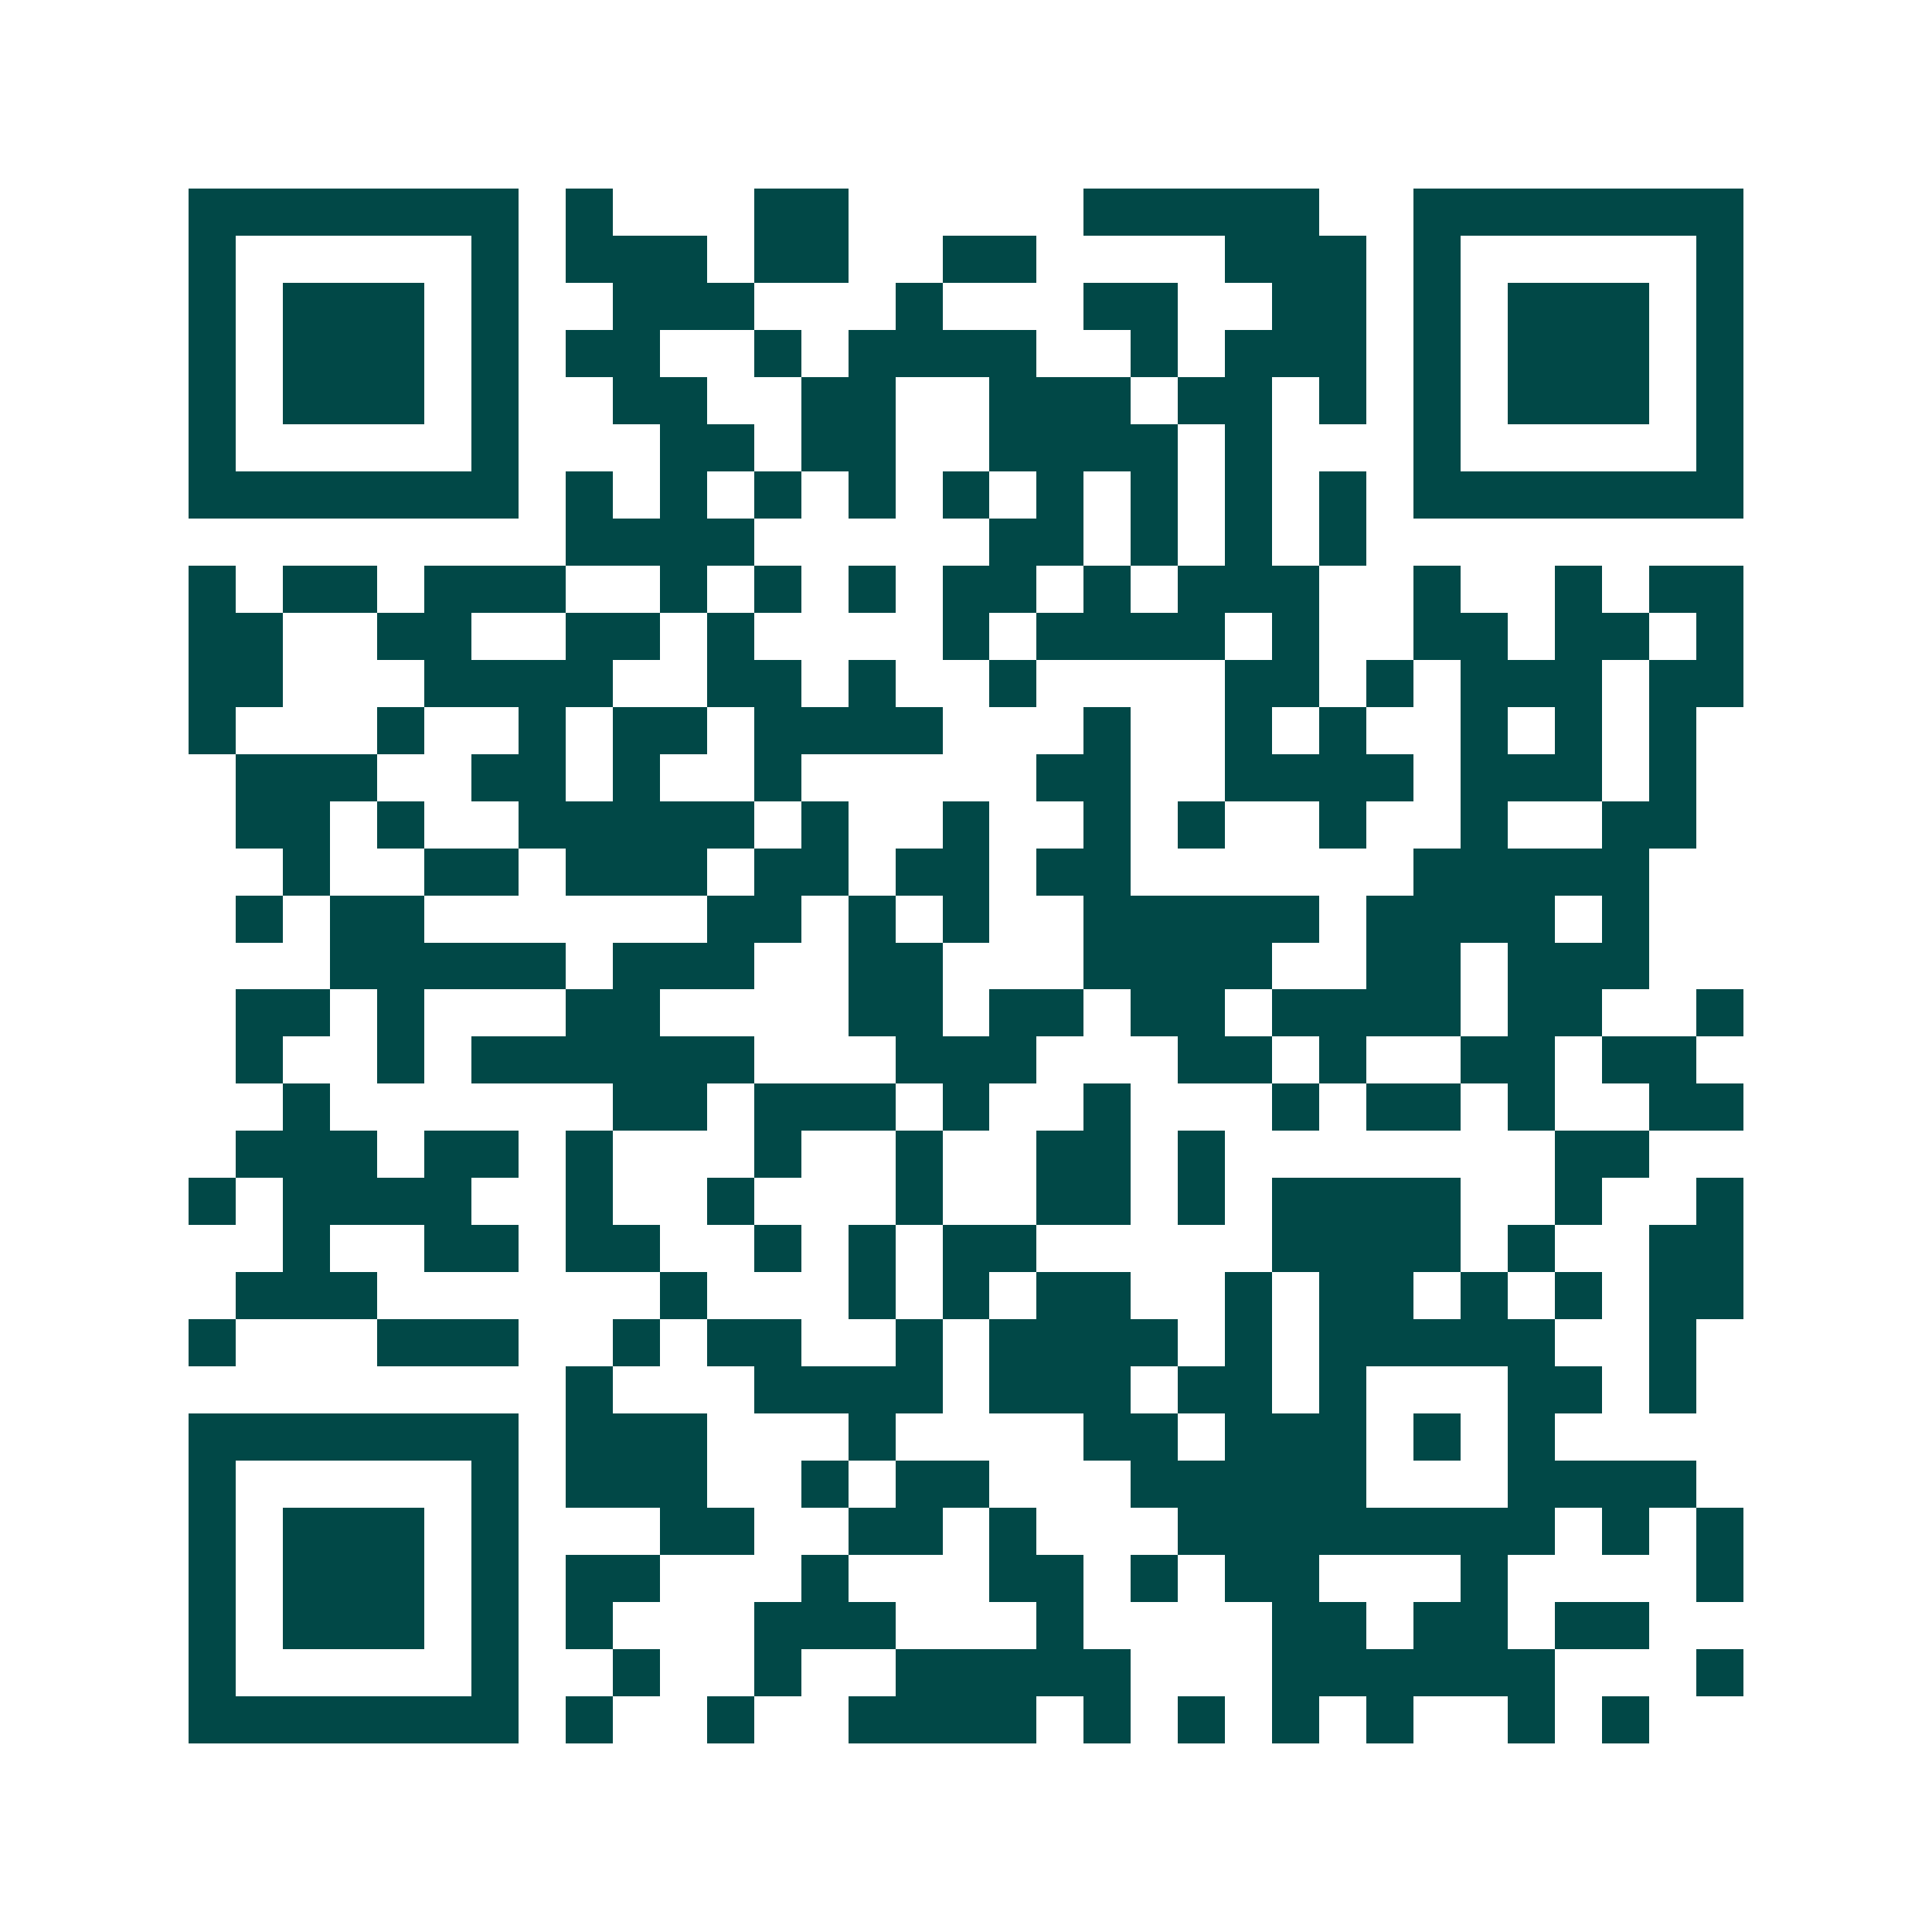 <svg xmlns="http://www.w3.org/2000/svg" width="200" height="200" viewBox="0 0 41 41" shape-rendering="crispEdges"><path fill="#ffffff" d="M0 0h41v41H0z"/><path stroke="#014847" d="M4 4.5h7m1 0h1m3 0h2m5 0h5m2 0h7M4 5.5h1m5 0h1m1 0h3m1 0h2m2 0h2m4 0h3m1 0h1m5 0h1M4 6.5h1m1 0h3m1 0h1m2 0h3m3 0h1m3 0h2m2 0h2m1 0h1m1 0h3m1 0h1M4 7.5h1m1 0h3m1 0h1m1 0h2m2 0h1m1 0h4m2 0h1m1 0h3m1 0h1m1 0h3m1 0h1M4 8.5h1m1 0h3m1 0h1m2 0h2m2 0h2m2 0h3m1 0h2m1 0h1m1 0h1m1 0h3m1 0h1M4 9.5h1m5 0h1m3 0h2m1 0h2m2 0h4m1 0h1m3 0h1m5 0h1M4 10.5h7m1 0h1m1 0h1m1 0h1m1 0h1m1 0h1m1 0h1m1 0h1m1 0h1m1 0h1m1 0h7M12 11.5h4m5 0h2m1 0h1m1 0h1m1 0h1M4 12.5h1m1 0h2m1 0h3m2 0h1m1 0h1m1 0h1m1 0h2m1 0h1m1 0h3m2 0h1m2 0h1m1 0h2M4 13.5h2m2 0h2m2 0h2m1 0h1m4 0h1m1 0h4m1 0h1m2 0h2m1 0h2m1 0h1M4 14.5h2m3 0h4m2 0h2m1 0h1m2 0h1m4 0h2m1 0h1m1 0h3m1 0h2M4 15.5h1m3 0h1m2 0h1m1 0h2m1 0h4m3 0h1m2 0h1m1 0h1m2 0h1m1 0h1m1 0h1M5 16.5h3m2 0h2m1 0h1m2 0h1m5 0h2m2 0h4m1 0h3m1 0h1M5 17.5h2m1 0h1m2 0h5m1 0h1m2 0h1m2 0h1m1 0h1m2 0h1m2 0h1m2 0h2M6 18.5h1m2 0h2m1 0h3m1 0h2m1 0h2m1 0h2m6 0h5M5 19.5h1m1 0h2m6 0h2m1 0h1m1 0h1m2 0h5m1 0h4m1 0h1M7 20.5h5m1 0h3m2 0h2m3 0h4m2 0h2m1 0h3M5 21.5h2m1 0h1m3 0h2m4 0h2m1 0h2m1 0h2m1 0h4m1 0h2m2 0h1M5 22.5h1m2 0h1m1 0h6m3 0h3m3 0h2m1 0h1m2 0h2m1 0h2M6 23.5h1m6 0h2m1 0h3m1 0h1m2 0h1m3 0h1m1 0h2m1 0h1m2 0h2M5 24.5h3m1 0h2m1 0h1m3 0h1m2 0h1m2 0h2m1 0h1m7 0h2M4 25.5h1m1 0h4m2 0h1m2 0h1m3 0h1m2 0h2m1 0h1m1 0h4m2 0h1m2 0h1M6 26.5h1m2 0h2m1 0h2m2 0h1m1 0h1m1 0h2m5 0h4m1 0h1m2 0h2M5 27.5h3m6 0h1m3 0h1m1 0h1m1 0h2m2 0h1m1 0h2m1 0h1m1 0h1m1 0h2M4 28.5h1m3 0h3m2 0h1m1 0h2m2 0h1m1 0h4m1 0h1m1 0h5m2 0h1M12 29.5h1m3 0h4m1 0h3m1 0h2m1 0h1m3 0h2m1 0h1M4 30.5h7m1 0h3m3 0h1m4 0h2m1 0h3m1 0h1m1 0h1M4 31.5h1m5 0h1m1 0h3m2 0h1m1 0h2m3 0h5m3 0h4M4 32.5h1m1 0h3m1 0h1m3 0h2m2 0h2m1 0h1m3 0h8m1 0h1m1 0h1M4 33.5h1m1 0h3m1 0h1m1 0h2m3 0h1m3 0h2m1 0h1m1 0h2m3 0h1m4 0h1M4 34.5h1m1 0h3m1 0h1m1 0h1m3 0h3m3 0h1m4 0h2m1 0h2m1 0h2M4 35.5h1m5 0h1m2 0h1m2 0h1m2 0h5m3 0h6m3 0h1M4 36.5h7m1 0h1m2 0h1m2 0h4m1 0h1m1 0h1m1 0h1m1 0h1m2 0h1m1 0h1"/></svg>
